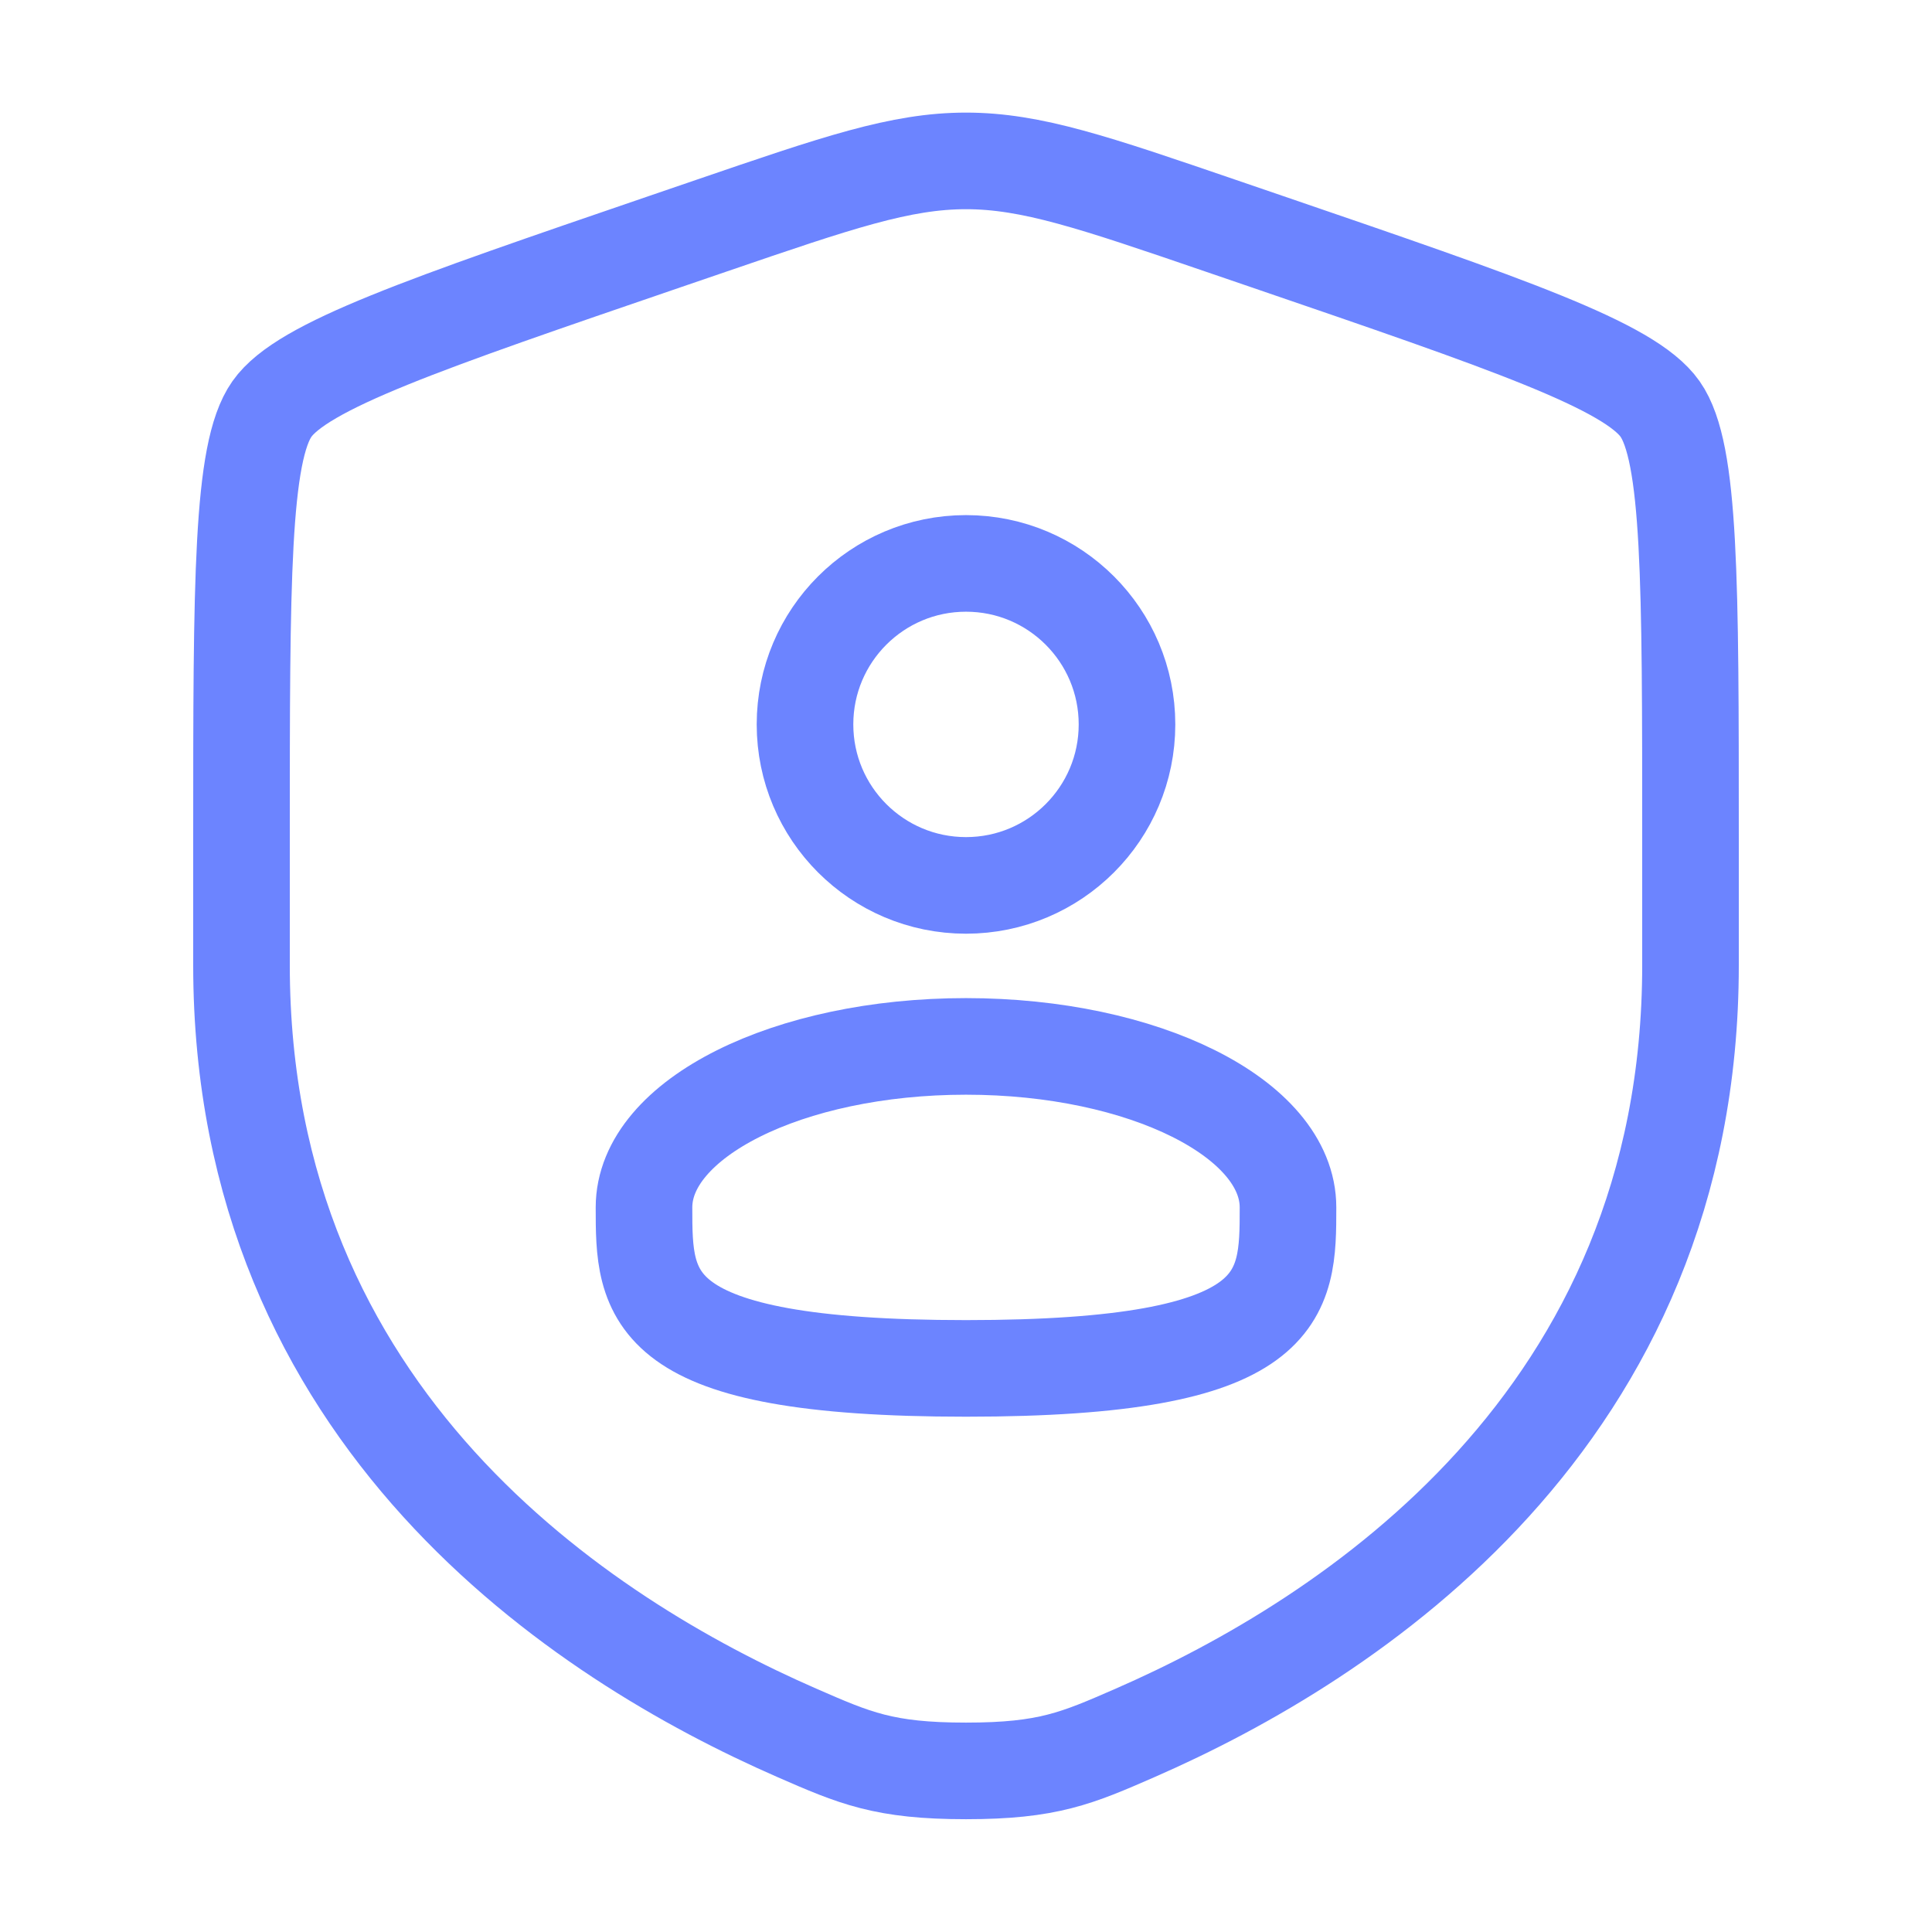 <svg width="60" height="60" viewBox="0 0 60 60" fill="none" xmlns="http://www.w3.org/2000/svg">
<path d="M7.5 26.039C7.5 18.045 7.5 14.048 8.444 12.703C9.388 11.358 13.146 10.072 20.662 7.499L22.094 7.009C26.012 5.668 27.971 4.997 30 4.997C32.029 4.997 33.987 5.668 37.906 7.009L39.338 7.499C46.854 10.072 50.612 11.358 51.556 12.703C52.5 14.048 52.5 18.045 52.5 26.039C52.5 27.246 52.5 28.556 52.5 29.976C52.5 44.071 41.903 50.911 35.254 53.815C33.45 54.603 32.548 54.997 30 54.997C27.452 54.997 26.55 54.603 24.746 53.815C18.097 50.911 7.5 44.071 7.5 29.976C7.5 28.556 7.5 27.246 7.5 26.039Z" stroke="#6C84FF" stroke-width="3"/>
<circle cx="30" cy="22.497" r="5" stroke="#6C84FF" stroke-width="3"/>
<path d="M40 37.497C40 40.258 40 42.497 30 42.497C20 42.497 20 40.258 20 37.497C20 34.736 24.477 32.497 30 32.497C35.523 32.497 40 34.736 40 37.497Z" stroke="#6C84FF" stroke-width="3"/>
</svg>

